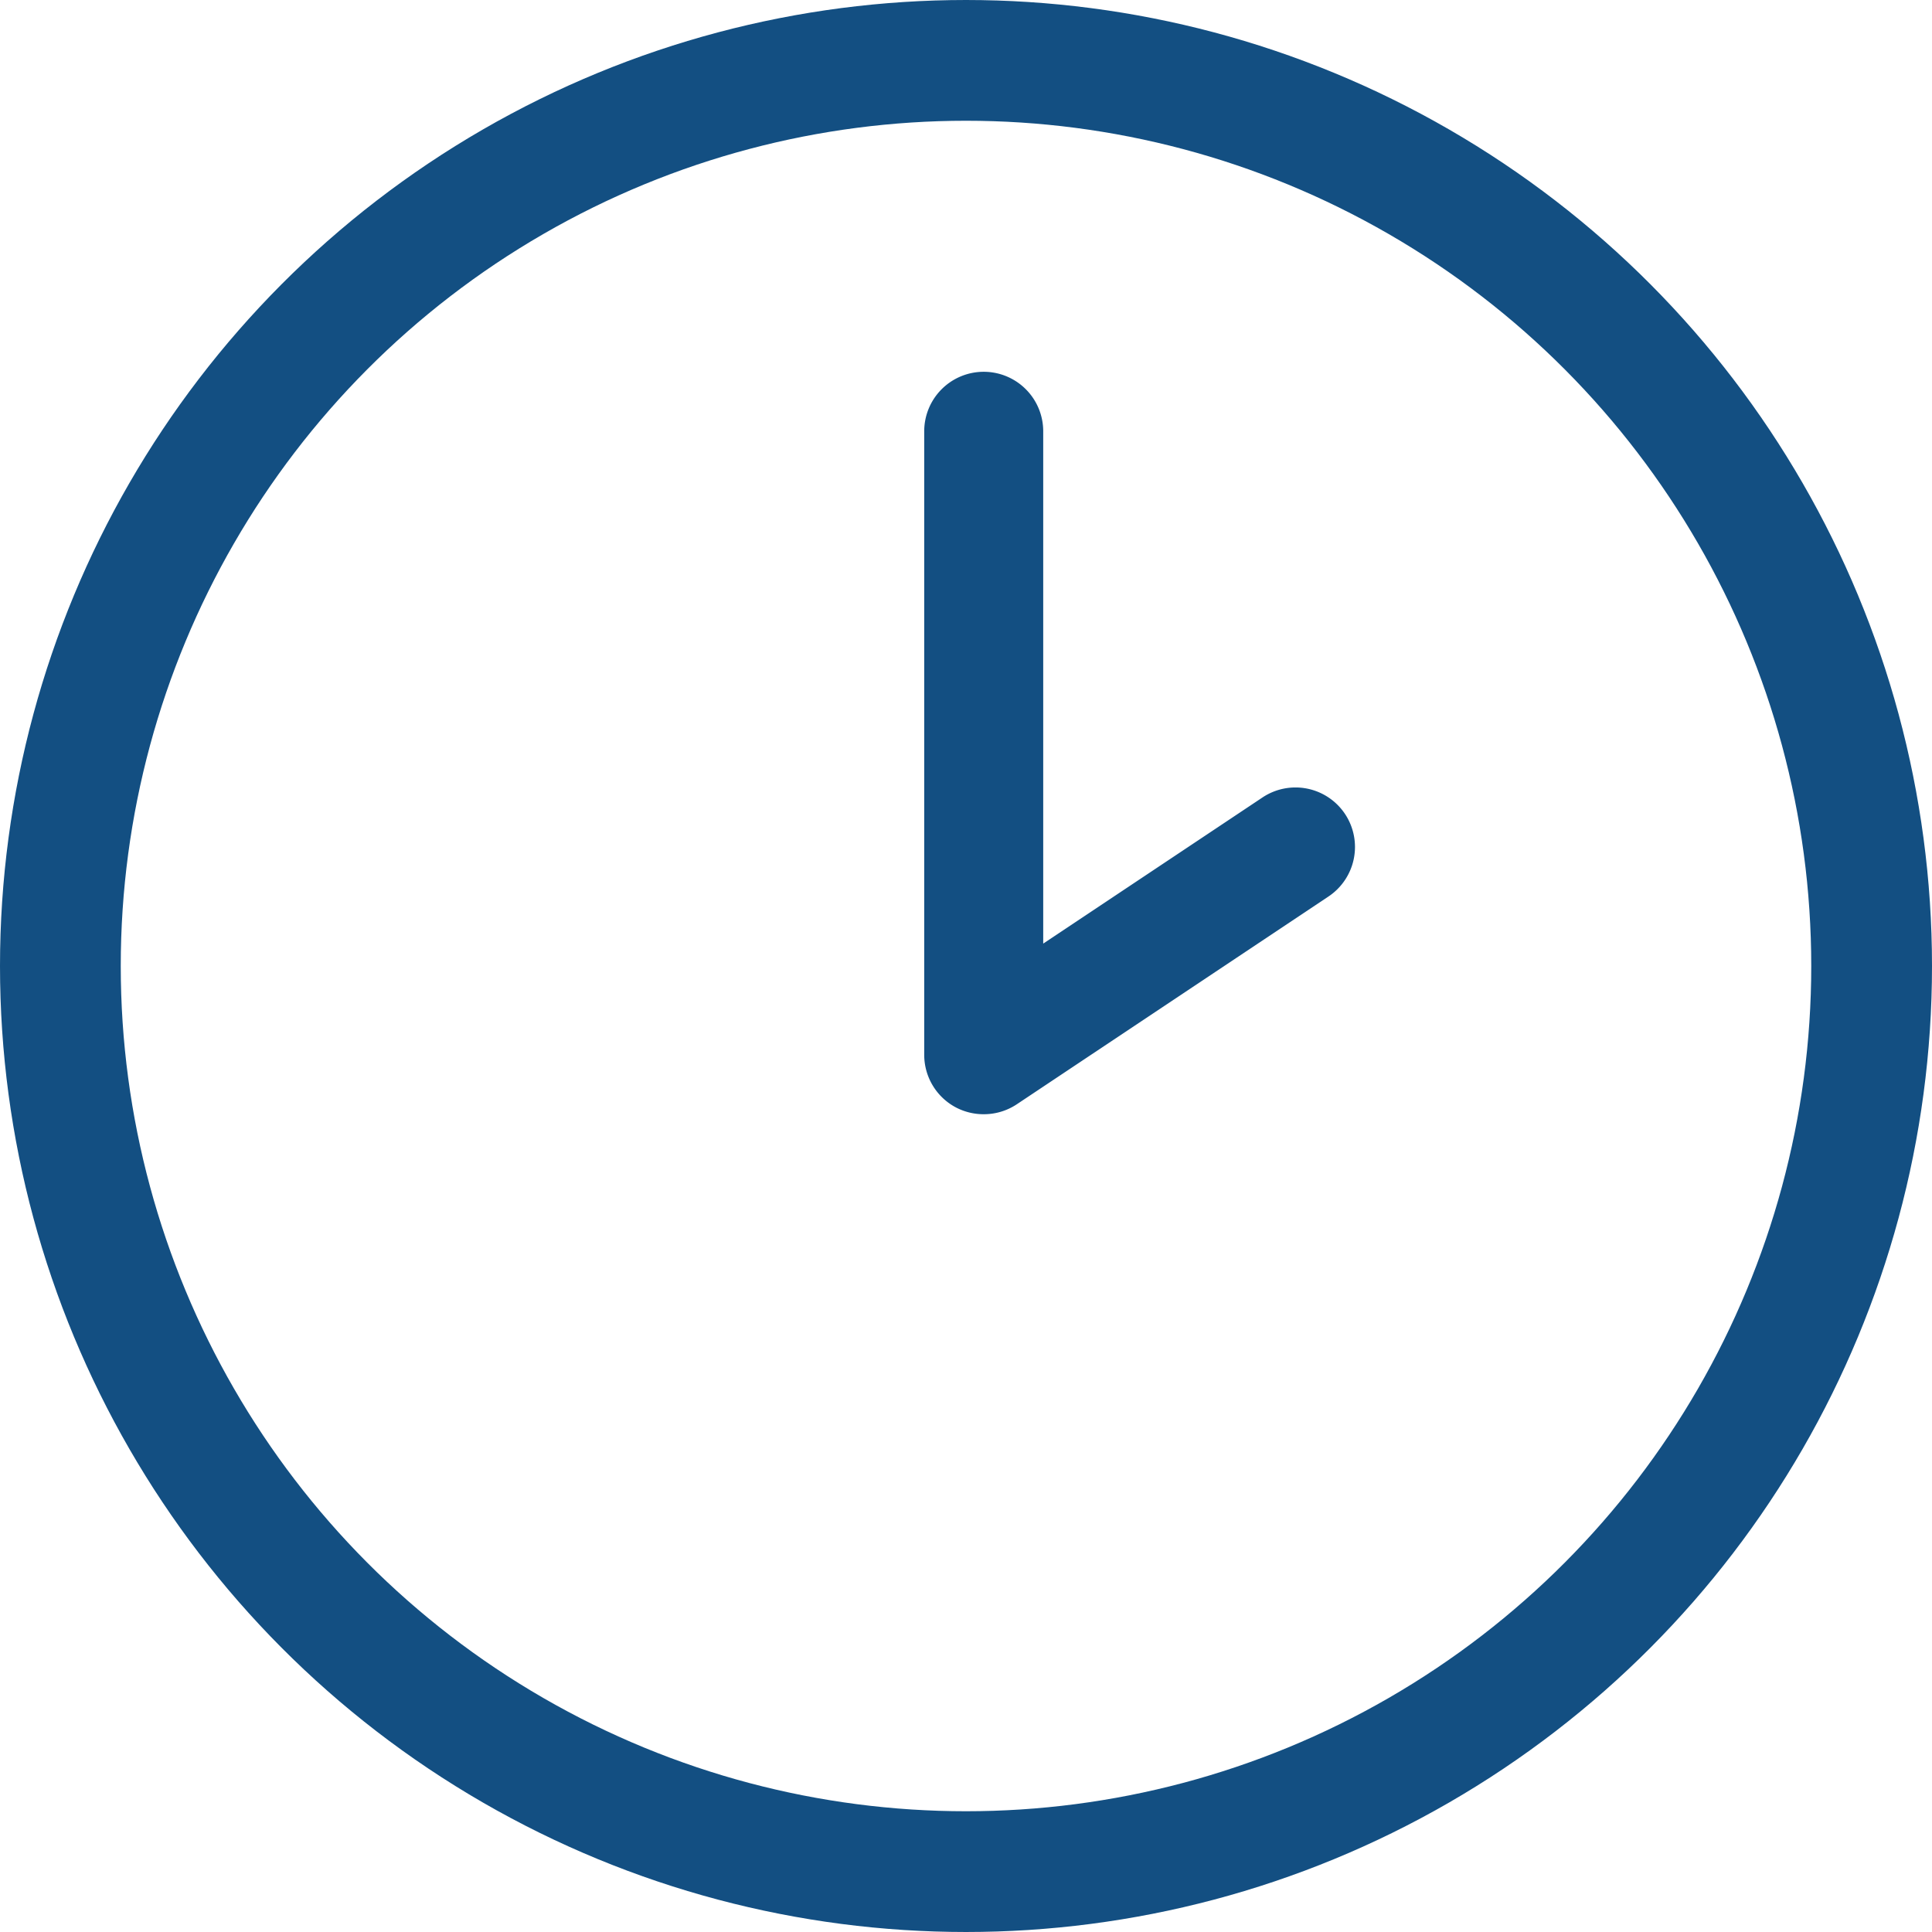 <svg xmlns="http://www.w3.org/2000/svg" xmlns:xlink="http://www.w3.org/1999/xlink" width="64" height="64" viewBox="0 0 64 64">
  <defs>
    <clipPath id="clip-icon_marketing_dividendHistory_darkBlue.svg">
      <rect width="64" height="64"/>
    </clipPath>
  </defs>
  <g id="icon_marketing_dividendHistory_darkBlue.svg" clip-path="url(#clip-icon_marketing_dividendHistory_darkBlue.svg)">
    <g id="Group_117" data-name="Group 117" transform="translate(-61 -436)">
      <g id="Group_114" data-name="Group 114" transform="translate(-9 -11)">
        <g id="Ellipse_2" data-name="Ellipse 2" transform="translate(70 447)" fill="none" stroke="#134f82" stroke-width="4">
          <circle cx="32" cy="32" r="32" stroke="none"/>
          <circle cx="32" cy="32" r="30" fill="none"/>
        </g>
        <g id="Group_113" data-name="Group 113" transform="translate(543.477 -1441.928)">
          <path id="Path_102" data-name="Path 102" d="M-440.89,1925.588a1.723,1.723,0,0,1-.812-.2,1.721,1.721,0,0,1-.909-1.519v-20.653a1.721,1.721,0,0,1,1.721-1.722,1.721,1.721,0,0,1,1.721,1.722v17.437l7.652-5.1a1.721,1.721,0,0,1,2.387.477,1.723,1.723,0,0,1-.477,2.387l-10.328,6.885A1.719,1.719,0,0,1-440.89,1925.588Z" transform="translate(0 0)" fill="#134f82" stroke="#134f82" stroke-miterlimit="10" stroke-width="0.5"/>
        </g>
      </g>
    </g>
  </g>
</svg>
